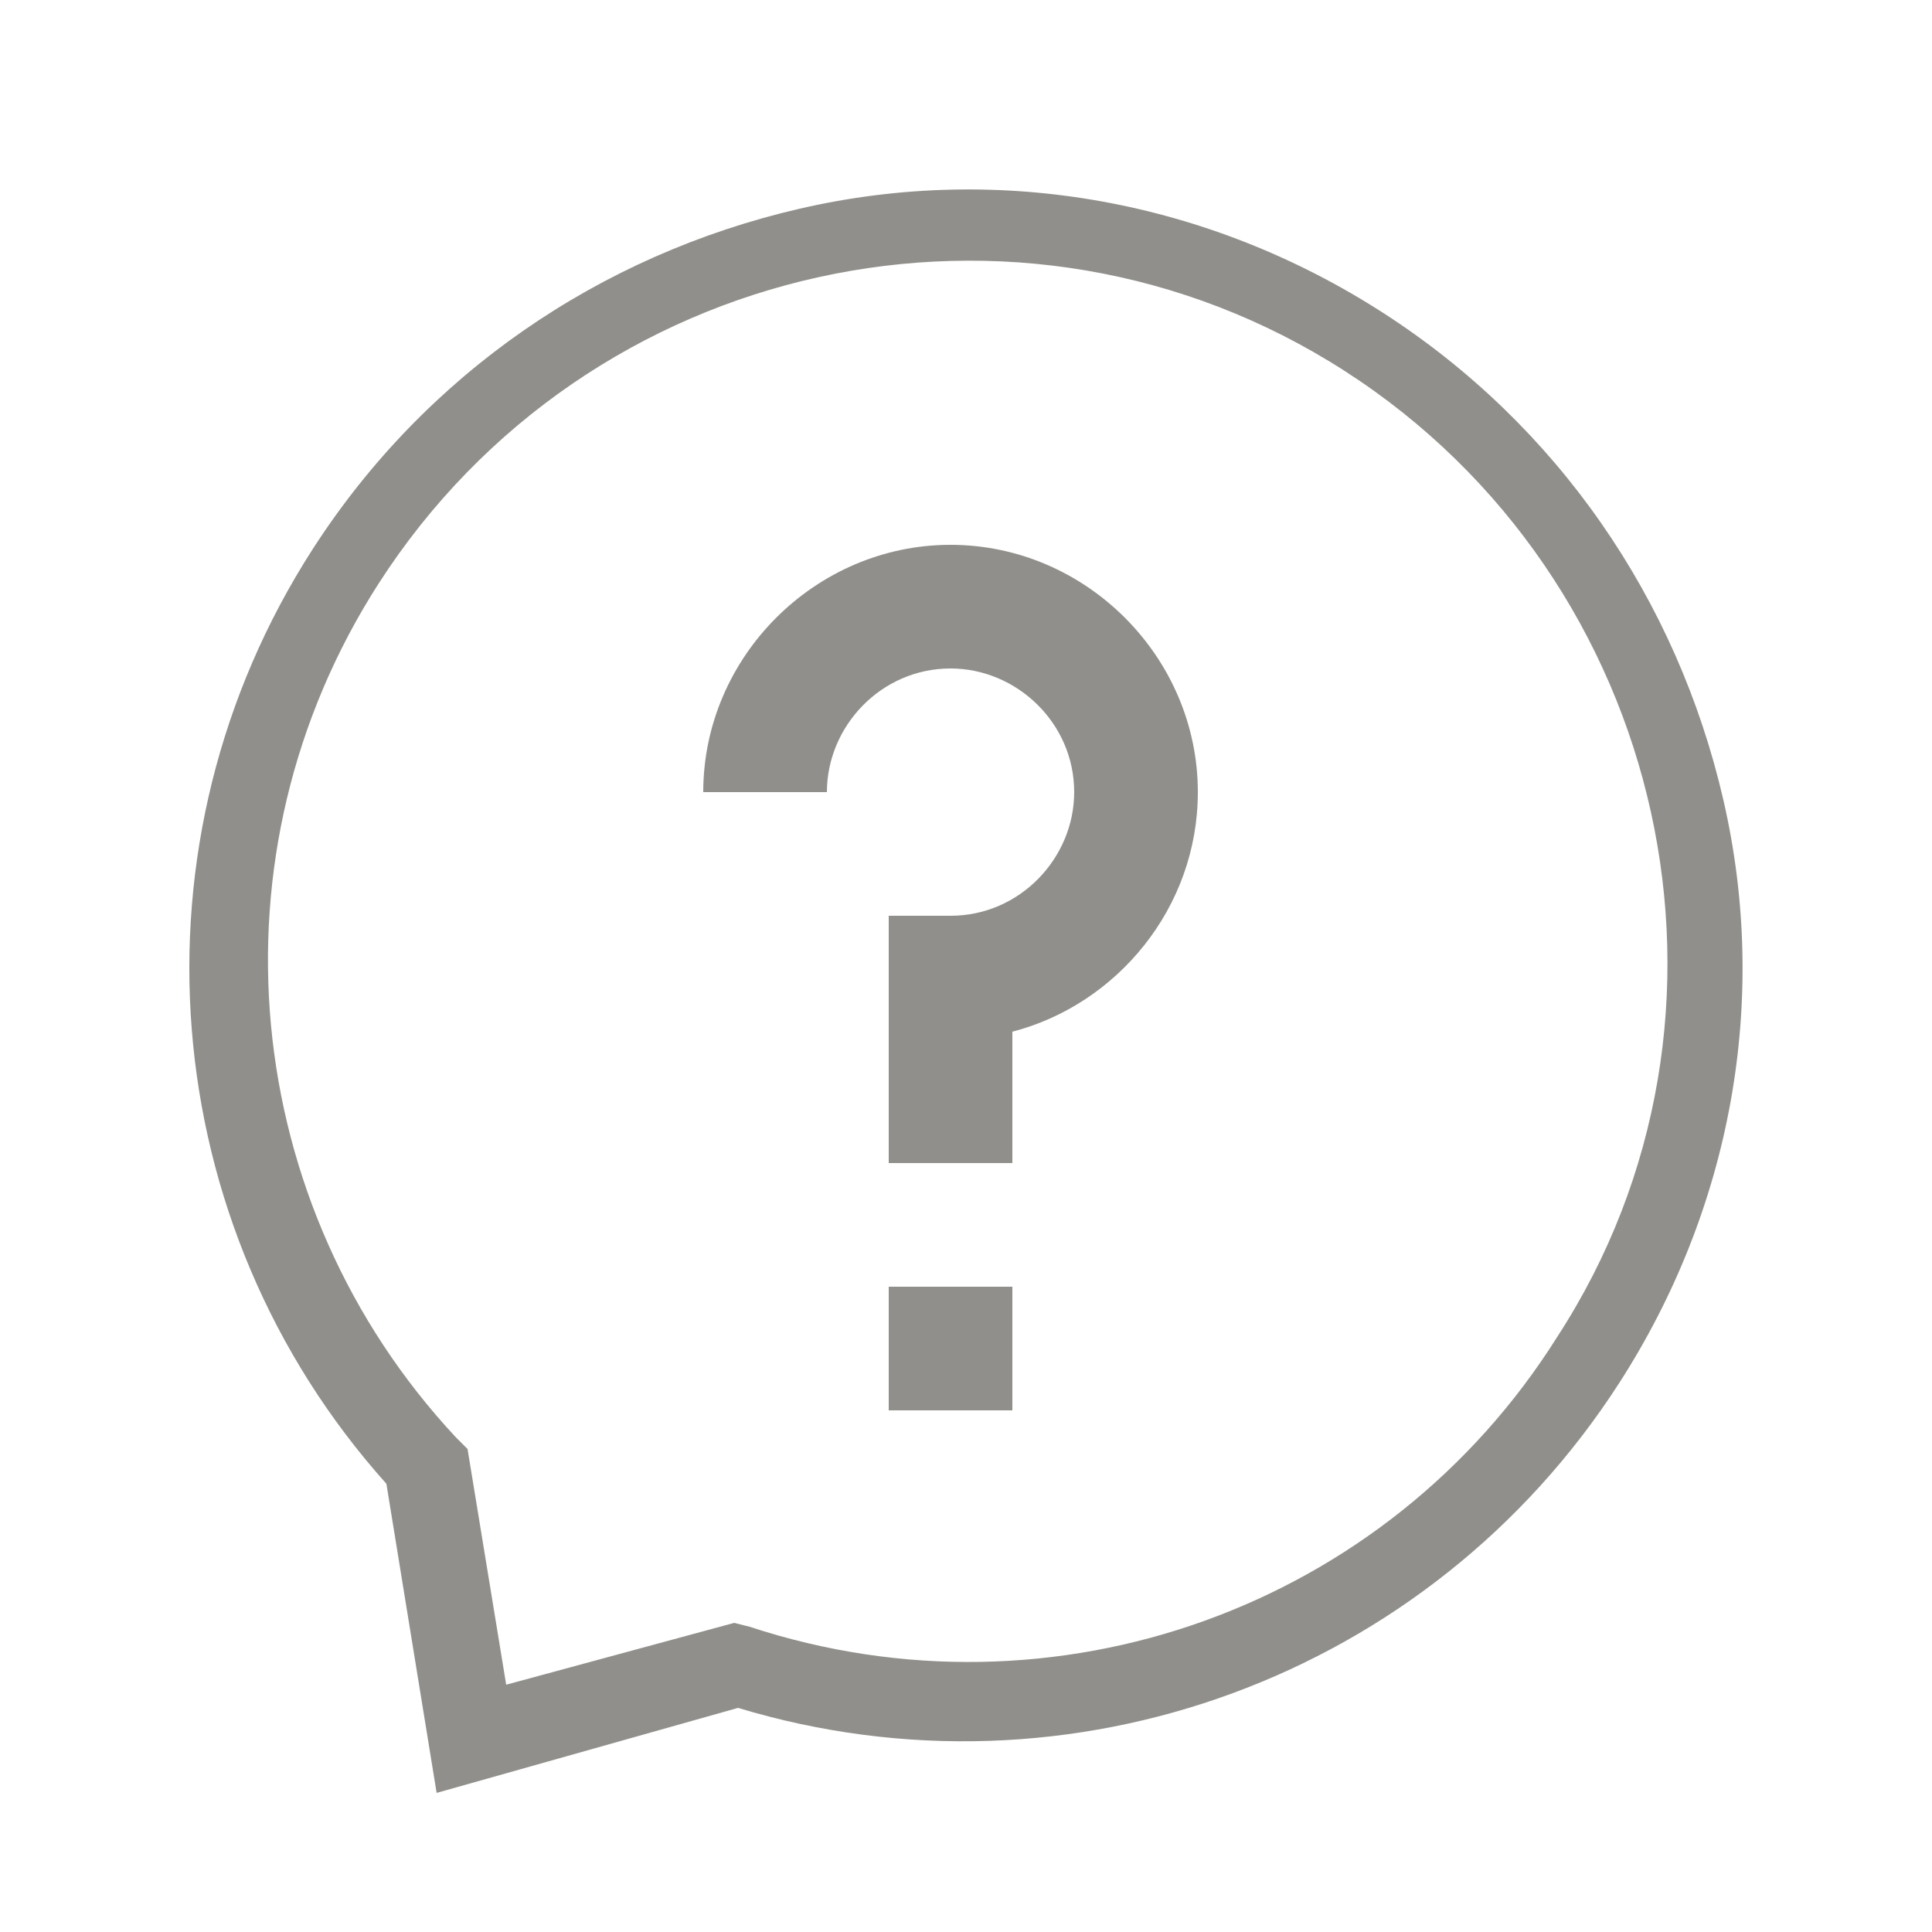 <?xml version="1.0" encoding="utf-8"?>
<!-- Generator: Adobe Illustrator 24.0.2, SVG Export Plug-In . SVG Version: 6.00 Build 0)  -->
<svg version="1.1" id="圖層_1" xmlns="http://www.w3.org/2000/svg" xmlns:xlink="http://www.w3.org/1999/xlink" x="0px" y="0px"
	 viewBox="0 0 50 50" style="enable-background:new 0 0 50 50;" xml:space="preserve">
<style type="text/css">
	.st0{fill:#908F8B;}
</style>
<g>
	<g>
		<path class="st0" d="M26.2,30.1H23v-6.4h1.6c1.8,0,3.2-1.5,3.2-3.2c0-1.8-1.5-3.2-3.2-3.2c-1.8,0-3.2,1.5-3.2,3.2h-3.2
			c0-3.5,2.9-6.4,6.4-6.4S31,17,31,20.5c0,3-2.1,5.5-4.8,6.2C26.2,26.7,26.2,30.1,26.2,30.1z"/>
	</g>
	<g>
		<path class="st0" d="M23,33.3h3.2v3.2H23V33.3z"/>
	</g>
	<g>
		<path class="st0" d="M11.3,46.4l-1.3-8c-6-6.7-6.8-16.6-1.9-24.2c2.9-4.5,7.4-7.6,12.6-8.8s10.6-0.2,15.1,2.7s7.6,7.4,8.8,12.6
			s0.2,10.6-2.7,15.1c-4.9,7.6-14.2,11-22.8,8.4L11.3,46.4z M34.8,9.6c-8.4-5.4-19.6-2.9-25,5.5c-4.5,7-3.6,16.1,2,22.1l0.3,0.3
			l1,6.1L19,42l0.4,0.1c7.9,2.6,16.5-0.5,20.9-7.5C45.7,26.3,43.2,15,34.8,9.6z"/>
	</g>
</g>
</svg>
